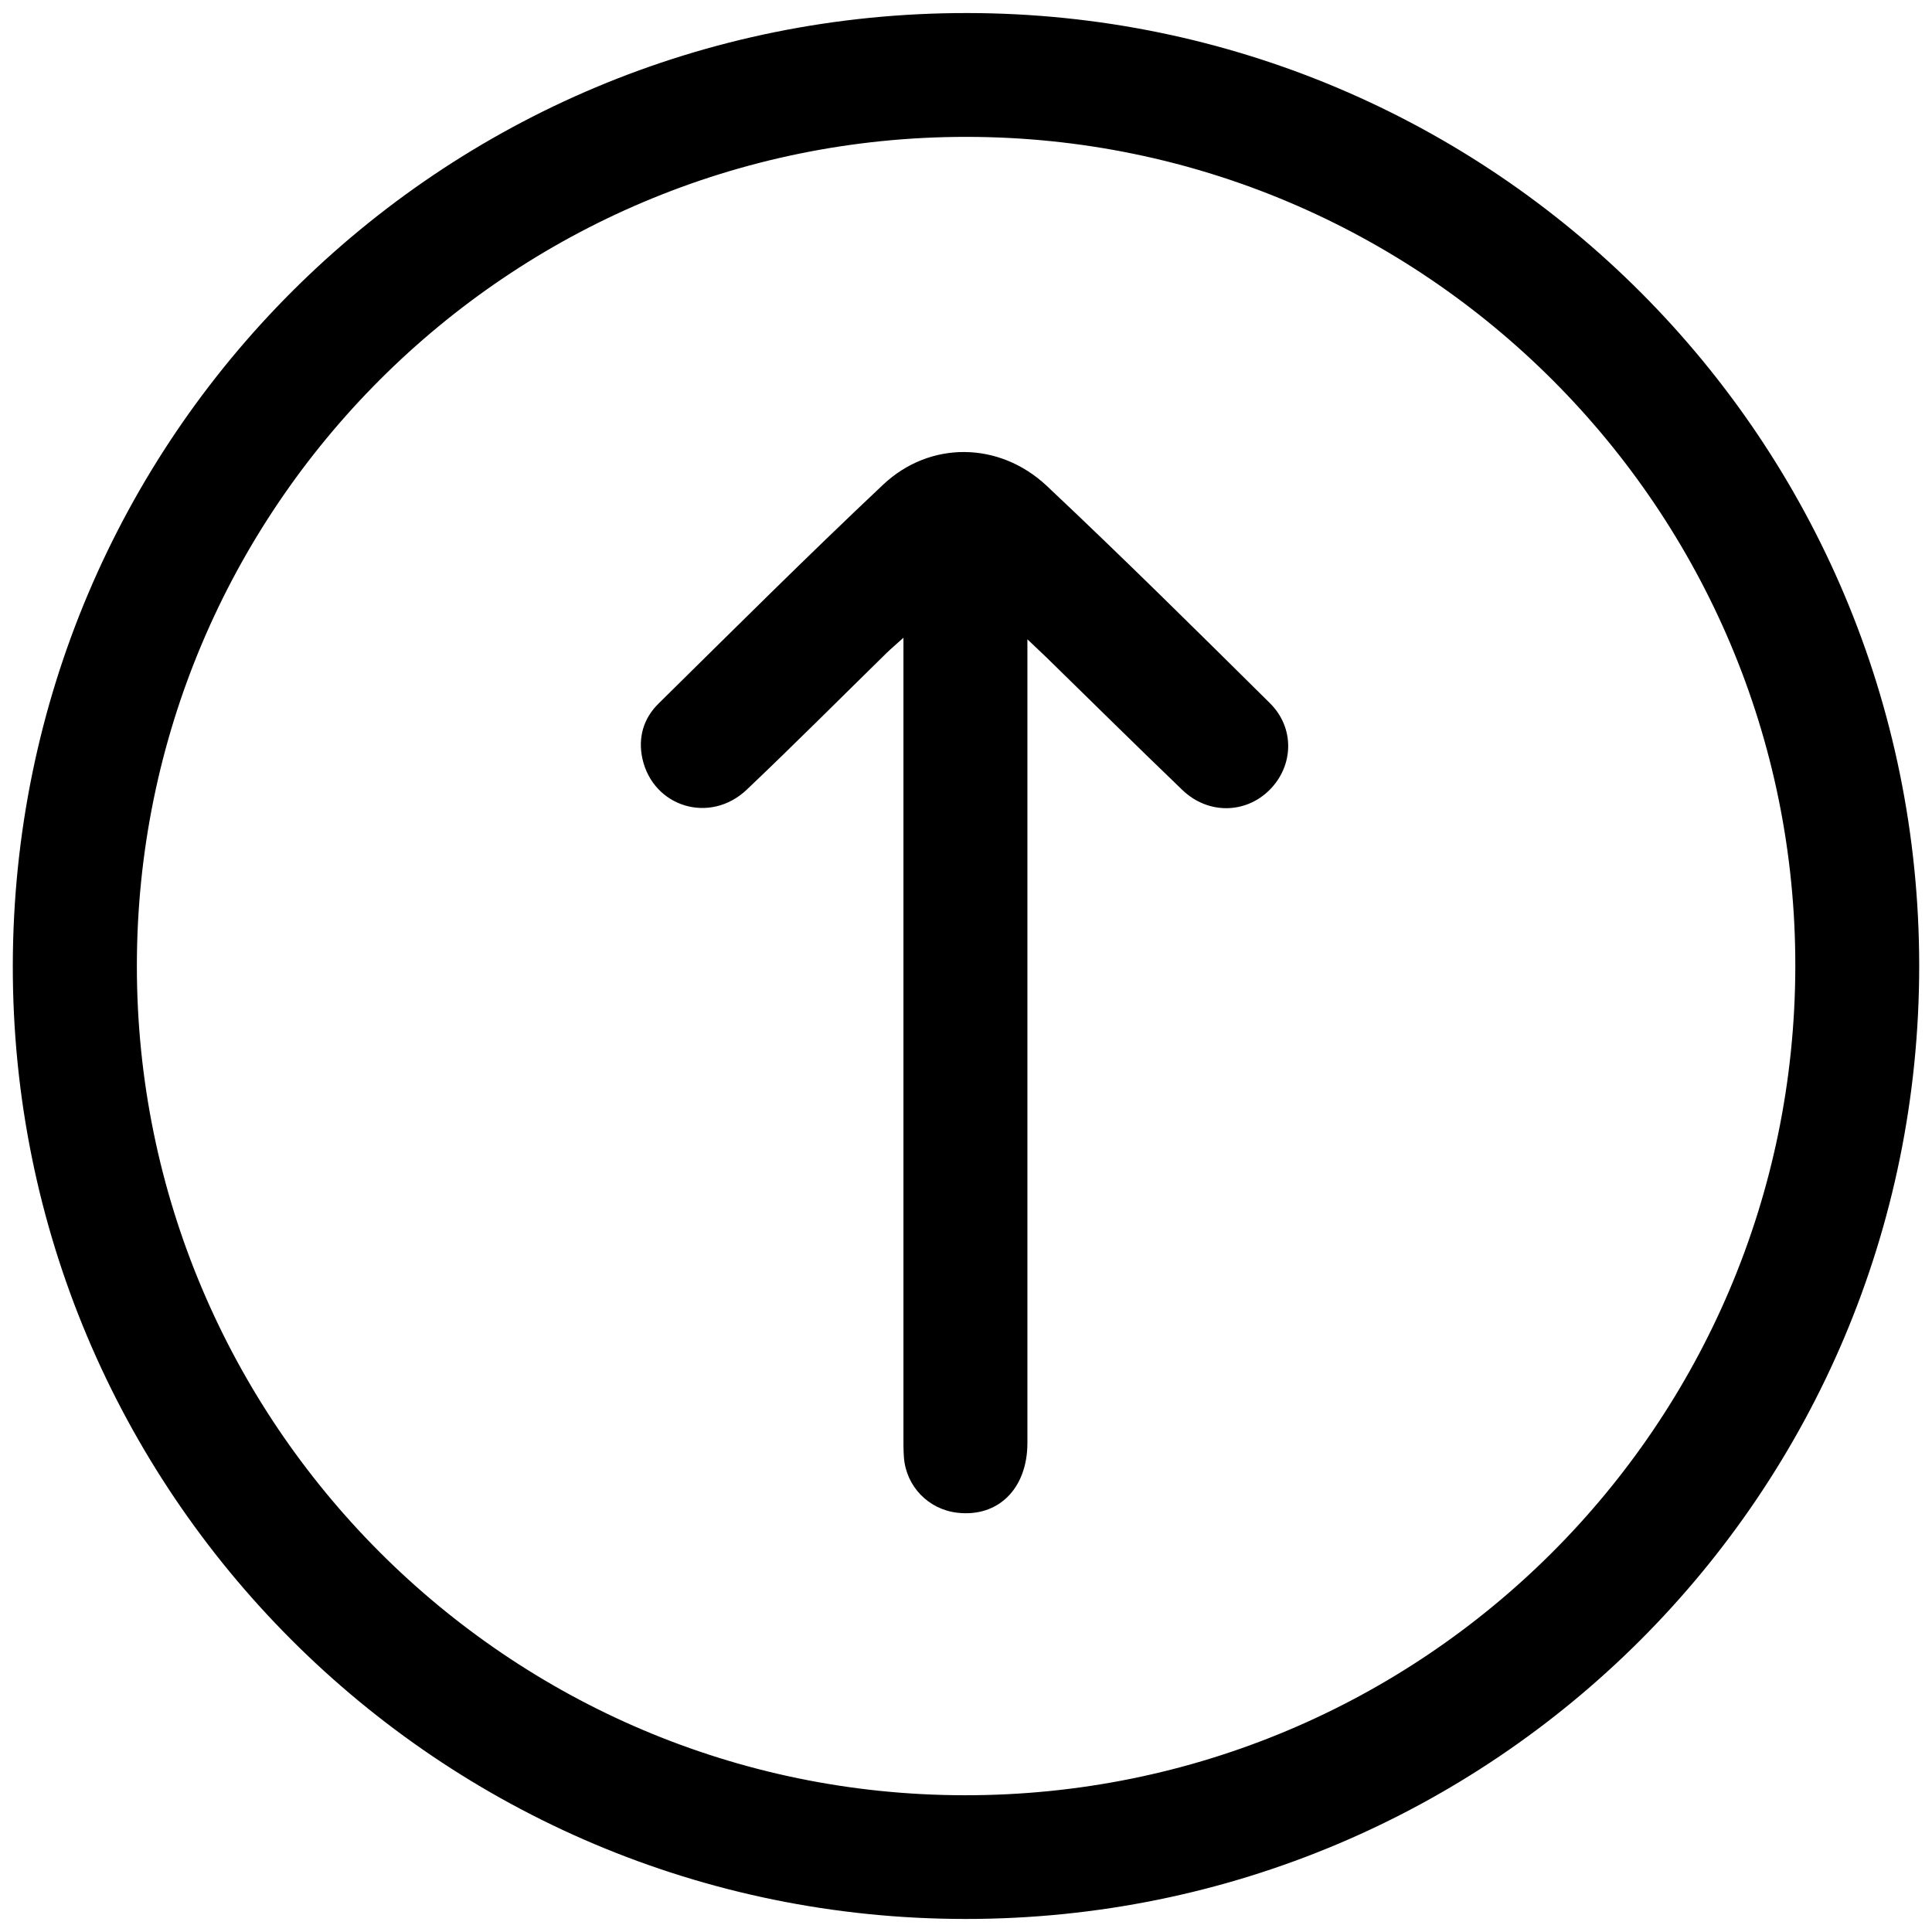 <svg xmlns="http://www.w3.org/2000/svg" width="32" height="32" viewBox="0 0 32 32" id="arrow-up"><path fill-rule="evenodd" d="M31.788,15.999c0,8.736-7.059,15.789-15.797,15.785  C7.261,31.782,0.196,24.71,0.212,15.983C0.231,7.241,7.284,0.206,16.024,0.216C24.741,0.226,31.788,7.28,31.788,15.999z   M16.009,2.267C8.425,2.263,2.267,8.415,2.267,15.999c-0.002,7.57,6.143,13.729,13.709,13.736  c7.592,0.008,13.744-6.127,13.76-13.719C29.753,8.44,23.593,2.271,16.009,2.267z" clip-rule="evenodd"></path><path fill-rule="evenodd" d="M17.017,10.589c0,0.207,0,0.332,0,0.457c0,4.285,0,8.568,0,12.855  c0,0.758-0.488,1.236-1.166,1.154c-0.475-0.057-0.842-0.436-0.879-0.914c-0.01-0.127-0.008-0.256-0.008-0.387  c0-4.262,0-8.525,0-12.789c0-0.111,0-0.225,0-0.402c-0.127,0.115-0.207,0.182-0.279,0.252c-0.771,0.756-1.533,1.52-2.316,2.264  c-0.609,0.578-1.551,0.289-1.729-0.514c-0.076-0.352,0.02-0.67,0.27-0.914c1.234-1.217,2.459-2.438,3.719-3.625  c0.773-0.727,1.92-0.717,2.707,0.02c1.254,1.18,2.475,2.389,3.697,3.6c0.416,0.41,0.395,1.039-0.006,1.439  c-0.398,0.396-1.018,0.406-1.441,0.002c-0.756-0.727-1.5-1.461-2.25-2.195C17.251,10.812,17.165,10.731,17.017,10.589z" clip-rule="evenodd"></path></svg>